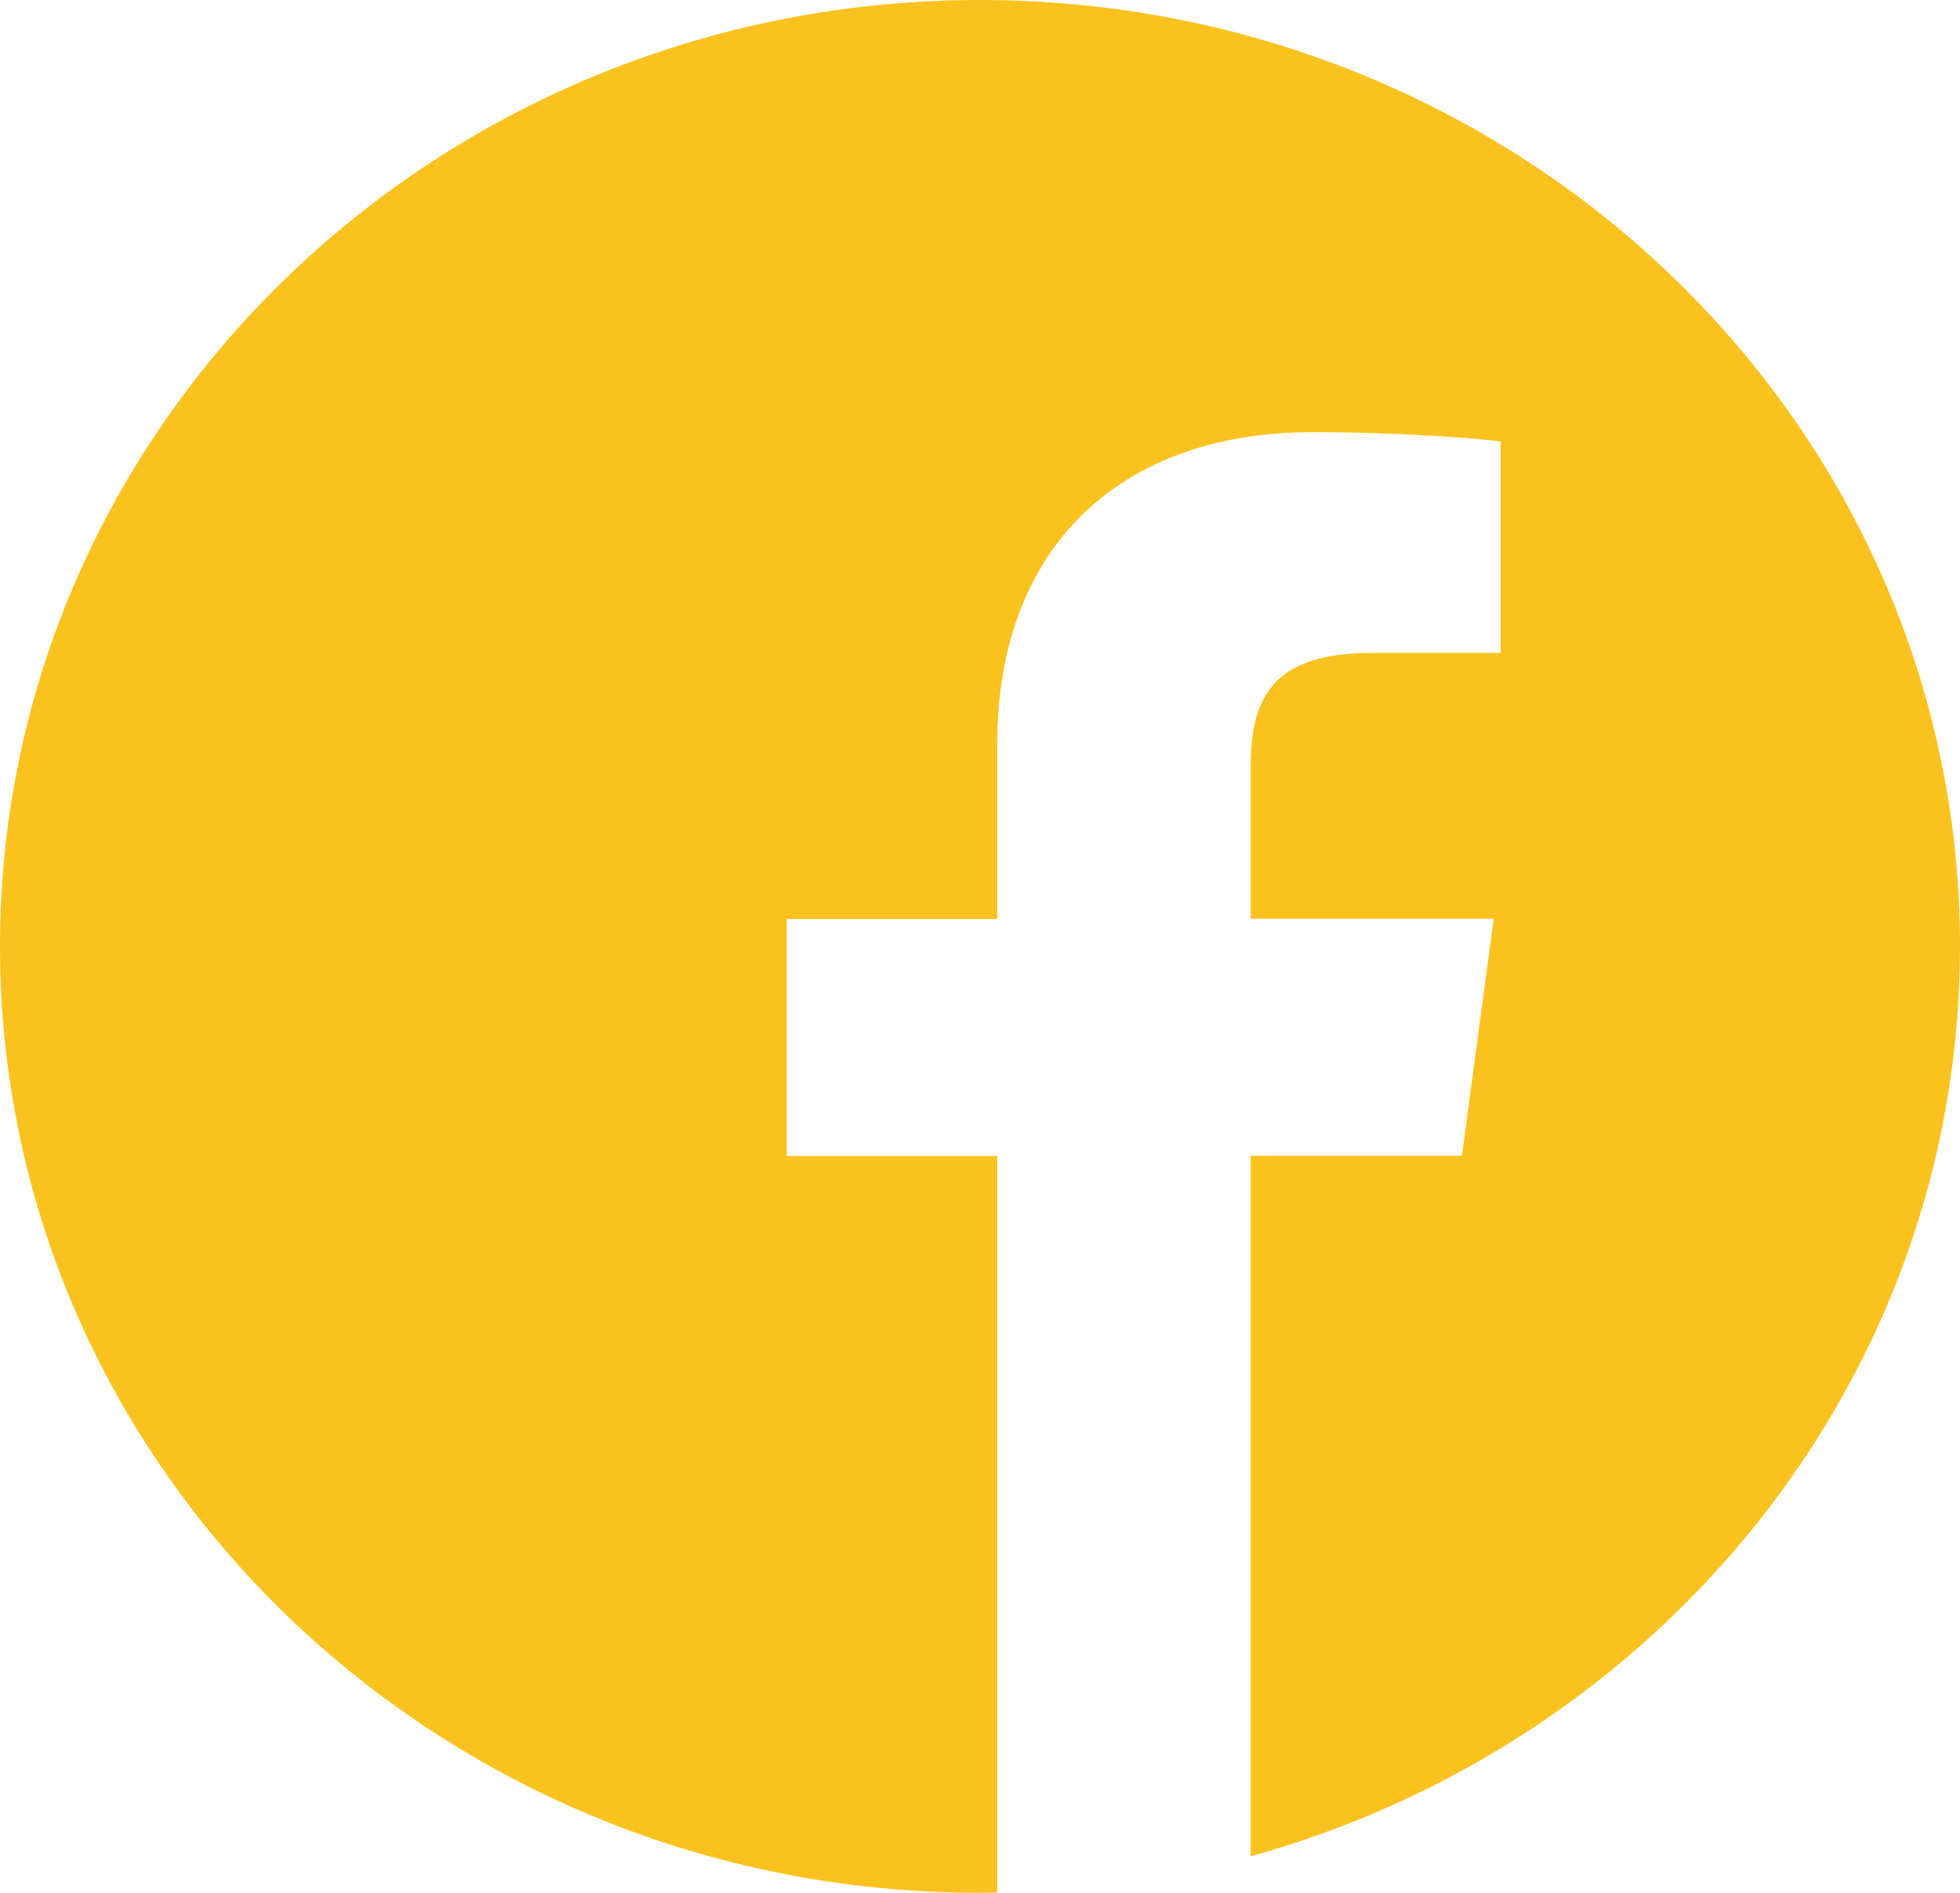 <?xml version="1.0" encoding="UTF-8"?> <svg xmlns="http://www.w3.org/2000/svg" width="29" height="28" viewBox="0 0 29 28" fill="none"> <path d="M29 14C29 6.267 22.509 0 14.5 0C6.491 0 0 6.267 0 14C0 21.733 6.491 28 14.5 28C14.585 28 14.67 28 14.755 27.994V17.101H11.64V13.595H14.755V11.014C14.755 8.023 16.647 6.393 19.411 6.393C20.736 6.393 21.875 6.486 22.203 6.53V9.658H20.3C18.799 9.658 18.505 10.347 18.505 11.359V13.59H22.101L21.631 17.095H18.505V27.459C24.565 25.78 29 20.393 29 14Z" fill="#FBC21F"></path> </svg> 